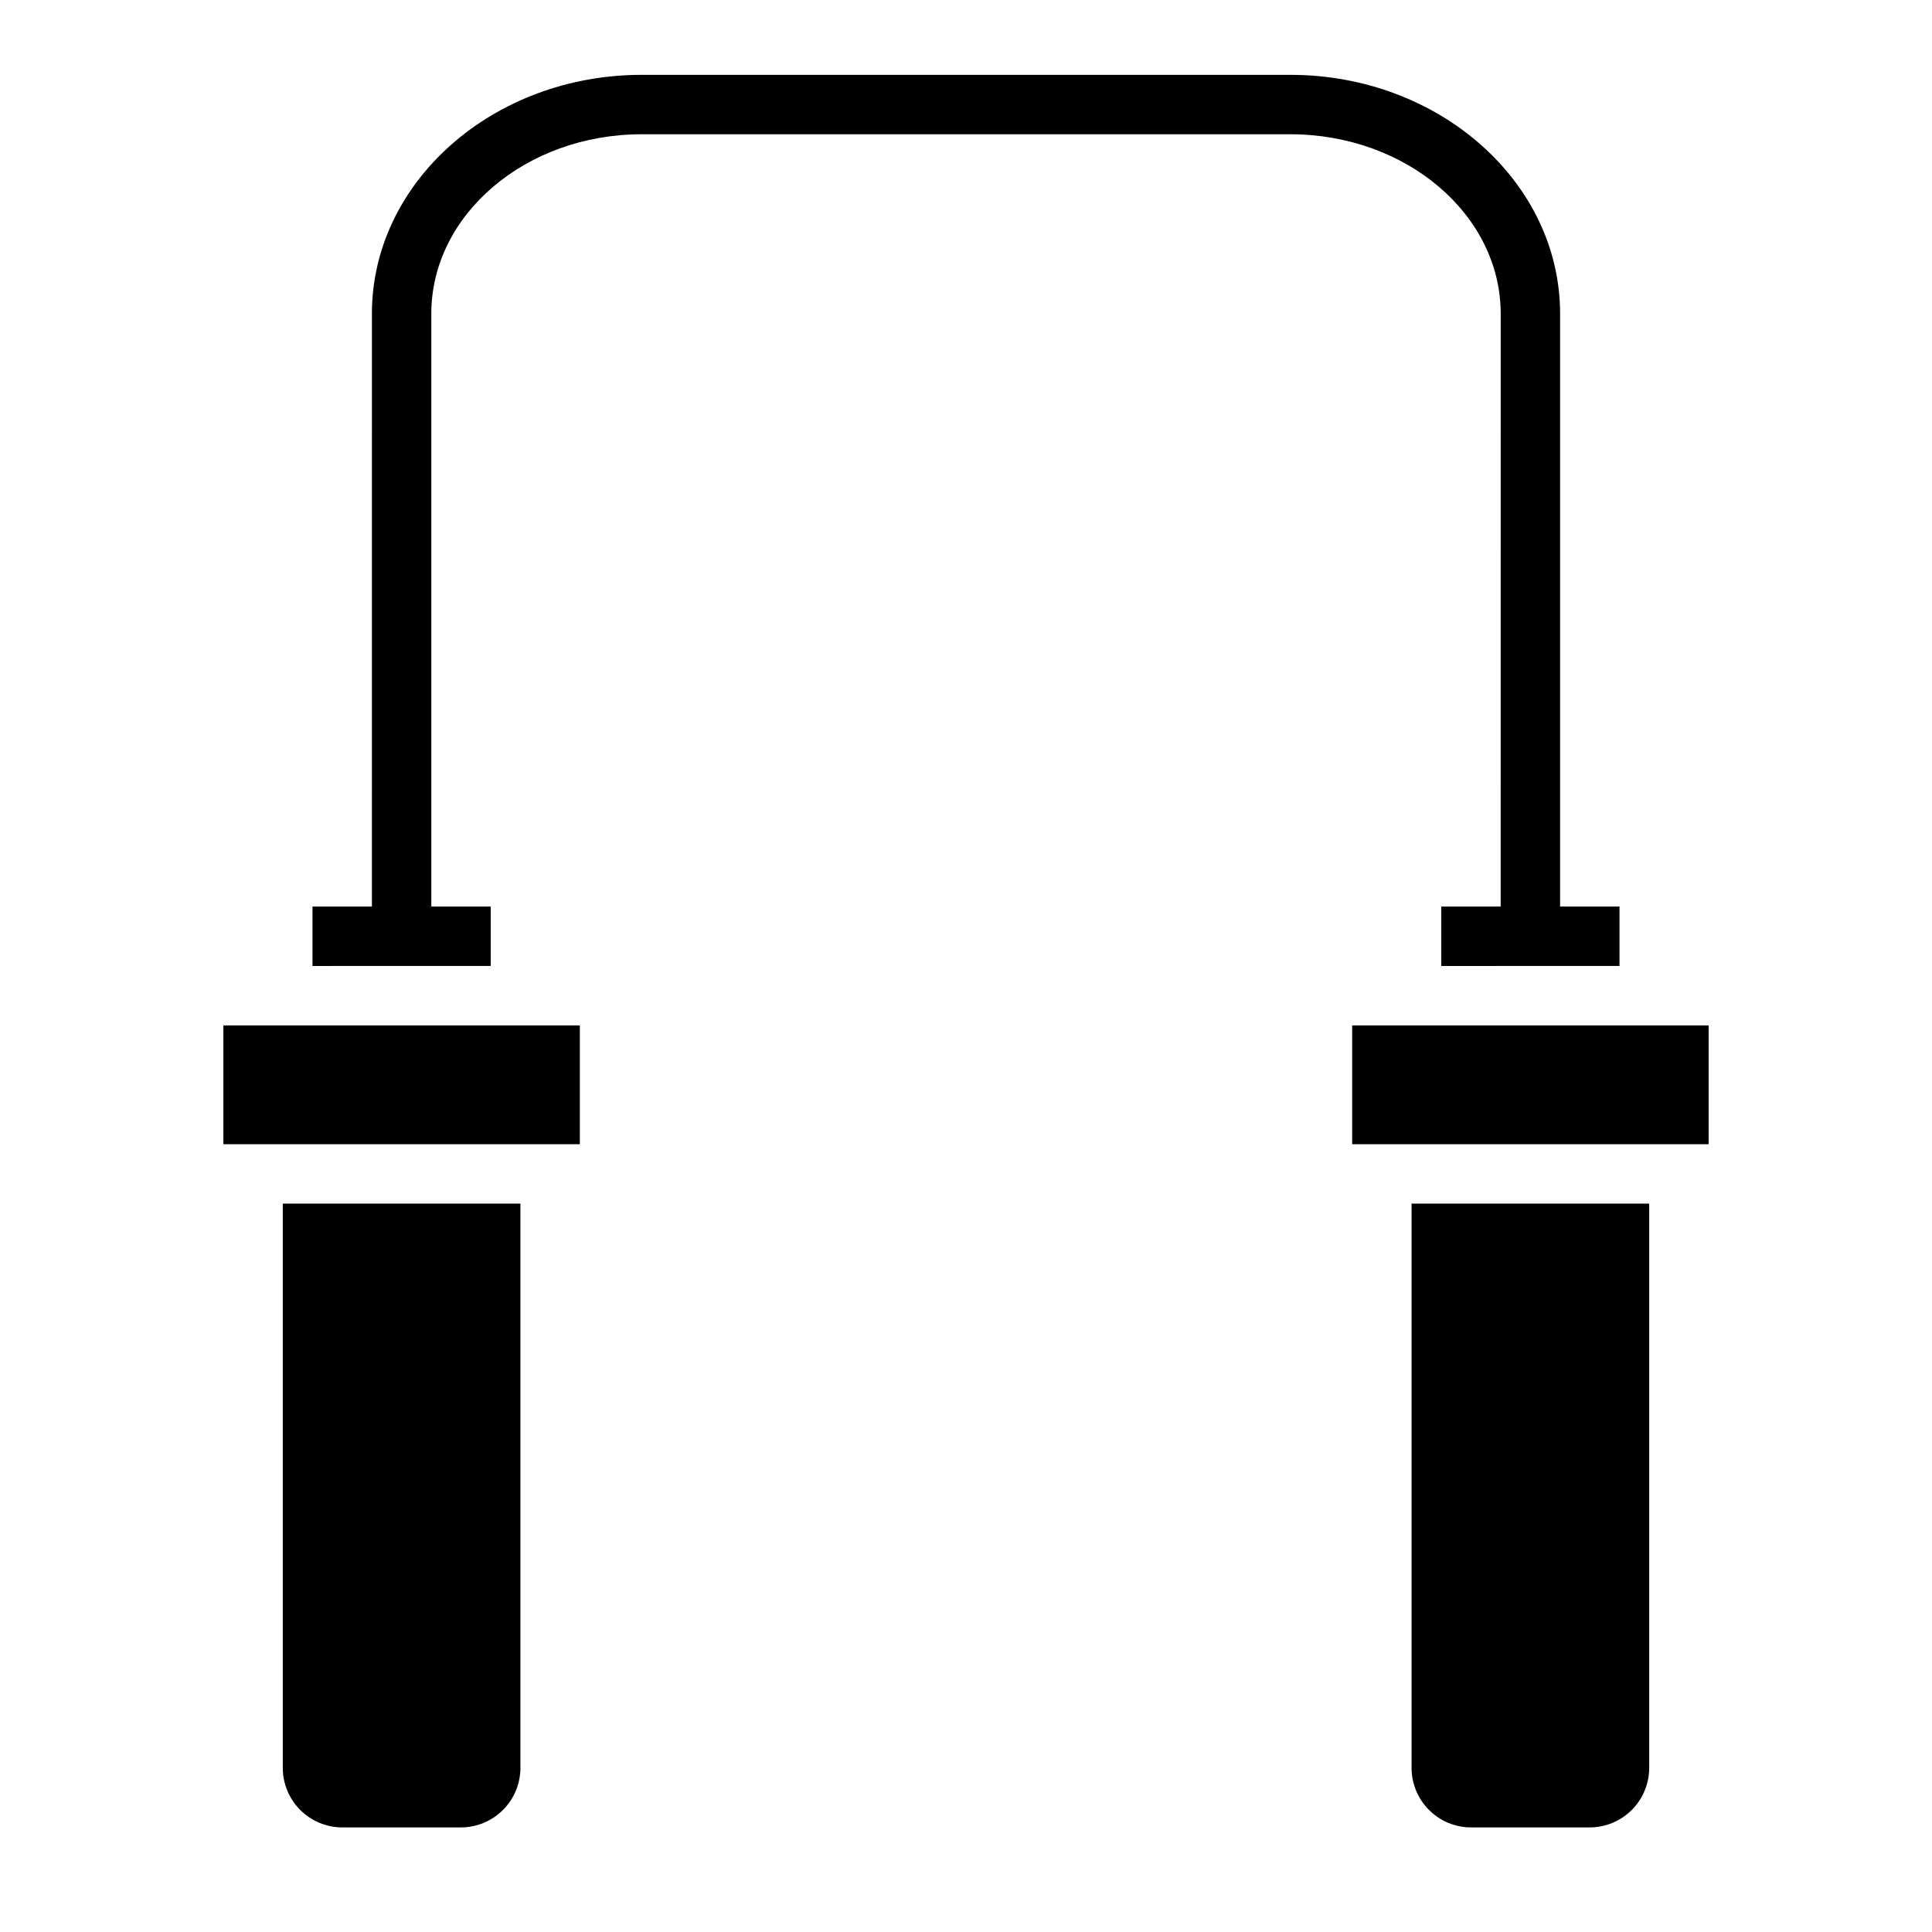 <?xml version="1.0" encoding="UTF-8"?>
<!-- Uploaded to: SVG Repo, www.svgrepo.com, Generator: SVG Repo Mixer Tools -->
<svg fill="#000000" width="800px" height="800px" version="1.1" viewBox="144 144 512 512" xmlns="http://www.w3.org/2000/svg">
 <path d="m485.94 179.58h-171.88c-30.746 0-55.758 21.332-55.758 47.547v157.12h15.742v15.742l-47.23 0.004v-15.746h15.742l0.004-157.12c0-34.902 32.074-63.293 71.5-63.293h171.88c39.426 0 71.5 28.391 71.5 63.293v157.12h15.742v15.742l-47.23 0.004v-15.746h15.742l0.004-157.12c0-26.215-25.012-47.547-55.758-47.547zm-267 432.96c0.012 4.172 1.676 8.168 4.625 11.121 2.949 2.949 6.949 4.609 11.121 4.625h31.488c4.172-0.016 8.168-1.676 11.117-4.625 2.949-2.953 4.613-6.949 4.625-11.121v-149.57h-62.977zm-15.742-165.31h94.465v-31.488h-94.465zm299.14-31.488v31.488h94.465v-31.488zm15.742 196.8c0.012 4.172 1.676 8.168 4.625 11.121 2.949 2.949 6.949 4.609 11.121 4.625h31.488c4.172-0.016 8.168-1.676 11.117-4.625 2.949-2.953 4.613-6.949 4.625-11.121v-149.57h-62.977z"/>
</svg>
